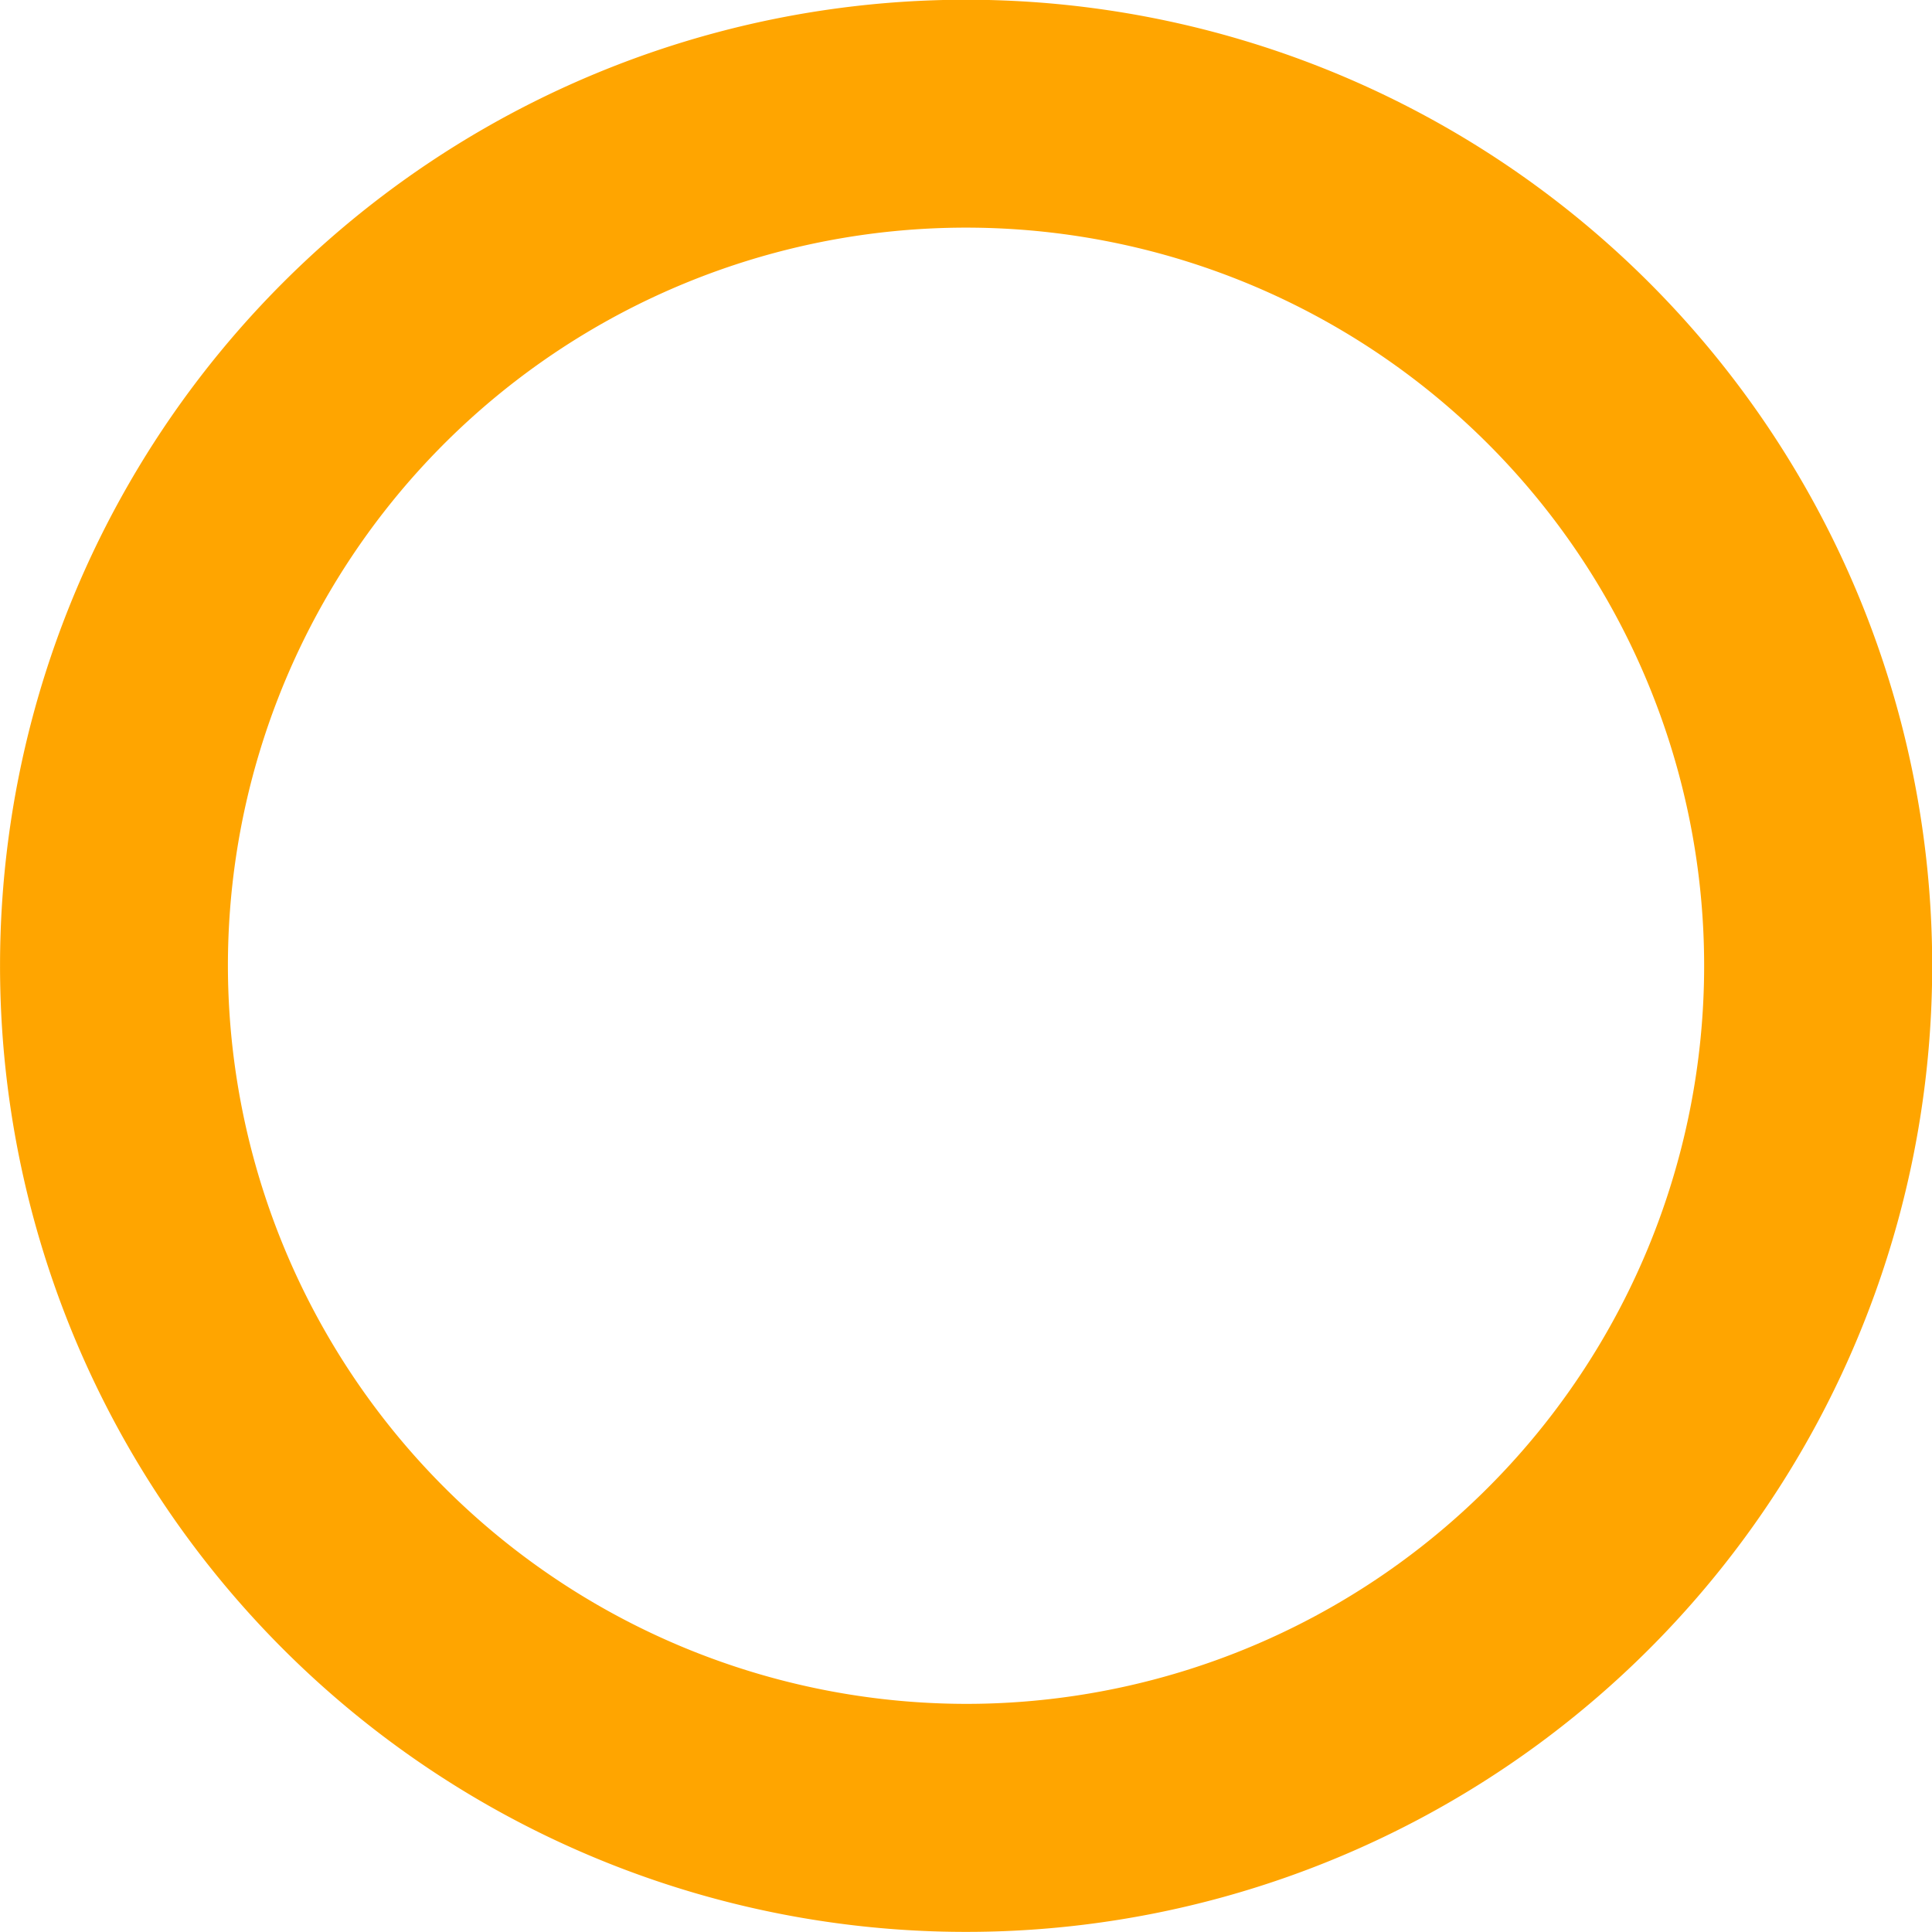 <svg xmlns="http://www.w3.org/2000/svg" width="148.188" height="148.18" viewBox="0 0 148.188 148.18">
  <defs>
    <style>
      .cls-1 {
        fill: #ffa500;
        fill-rule: evenodd;
      }
    </style>
  </defs>
  <path class="cls-1" d="M871,1884.89a74.1,74.1,0,1,1-74.091,74.09A74.092,74.092,0,0,1,871,1884.89Zm0,130.71a56.615,56.615,0,1,0-56.613-56.62A56.681,56.681,0,0,0,871,2015.6Z" transform="translate(-796.906 -1884.91)"/>
</svg>
